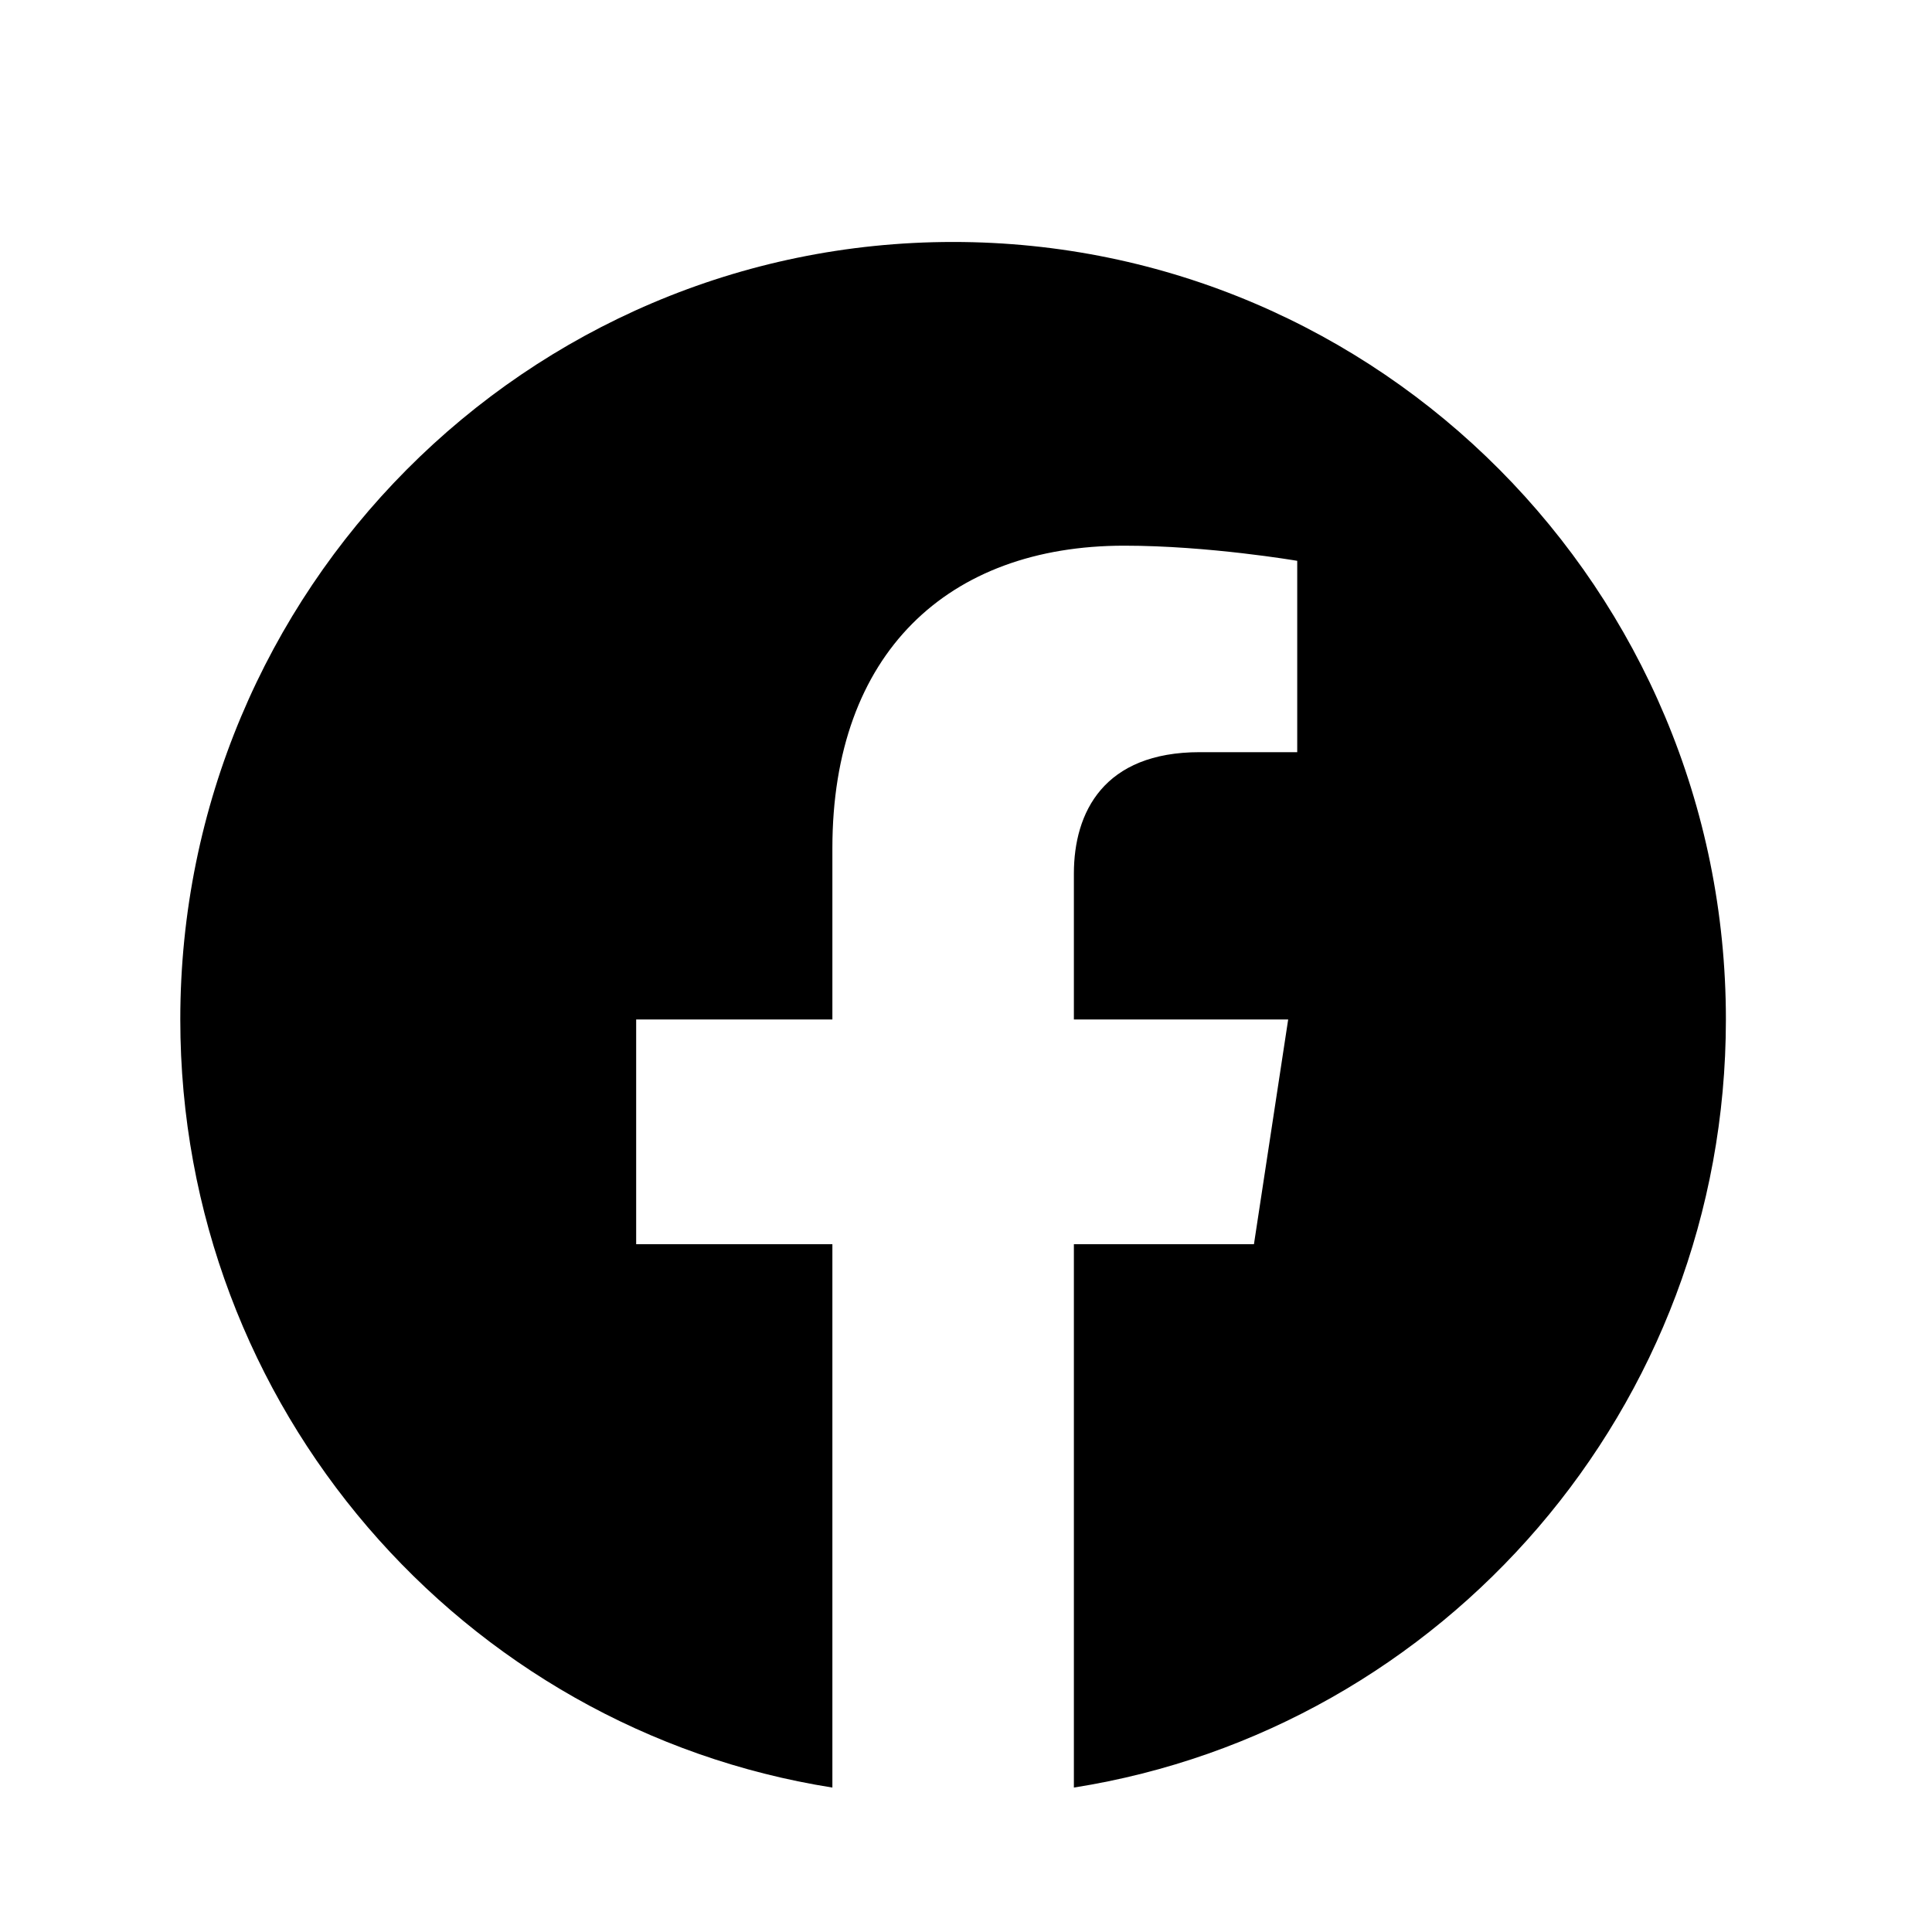 <svg width="25" height="25" viewBox="0 0 25 25" fill="none" xmlns="http://www.w3.org/2000/svg">
<g clip-path="url(#clip0_5773_5656)">
<path d="M22.333 13.192C22.333 7.635 17.856 3.131 12.333 3.131C6.81 3.131 2.333 7.635 2.333 13.192C2.333 18.214 5.99 22.376 10.771 23.131V16.1H8.232V13.192H10.771V10.975C10.771 8.454 12.264 7.061 14.548 7.061C15.642 7.061 16.786 7.257 16.786 7.257V9.733H15.525C14.283 9.733 13.896 10.509 13.896 11.305V13.192H16.669L16.226 16.1H13.896V23.131C18.677 22.376 22.333 18.214 22.333 13.192Z" fill="black"/>
</g>
<defs>
<clipPath id="clip0_5773_5656">
<rect width="24" height="24" fill="white" transform="translate(0.333 0.889)"/>
</clipPath>
</defs>
</svg>
